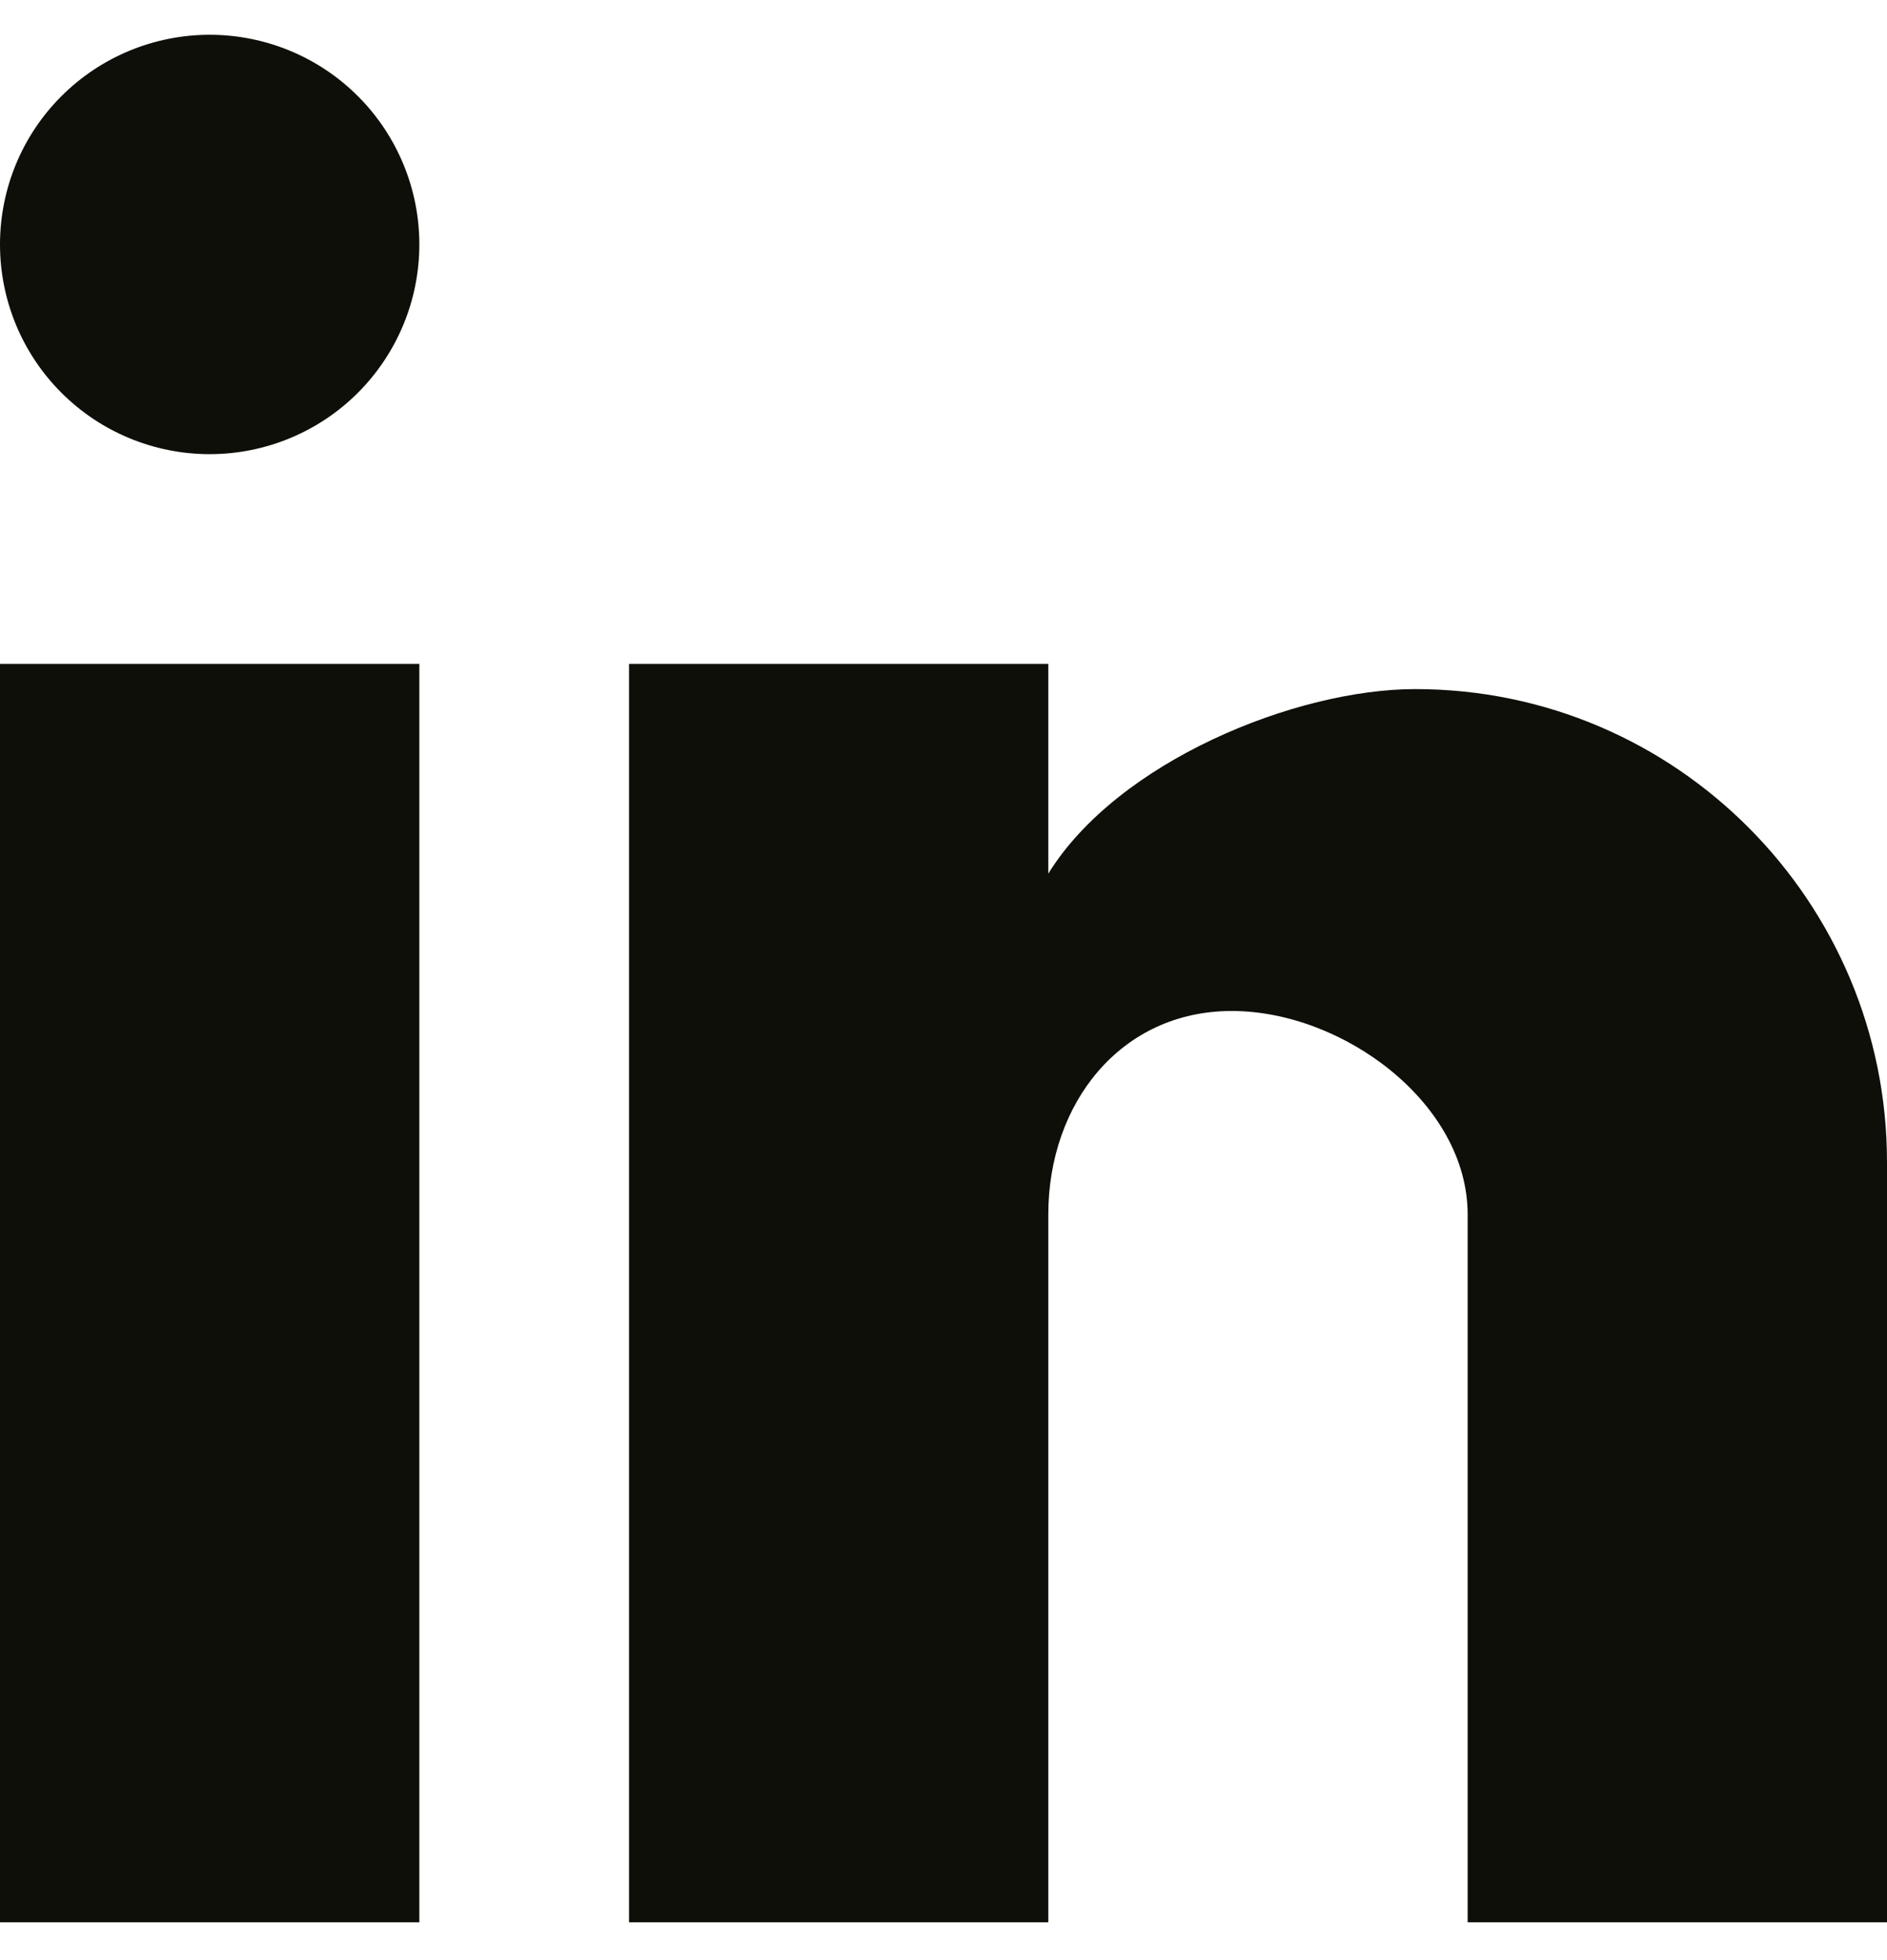 <svg width="26" height="27" viewBox="0 0 26 27" fill="none" xmlns="http://www.w3.org/2000/svg">
<path d="M26 26.479H20.222V16.729C20.222 15.197 18.503 13.926 16.972 13.926C15.441 13.926 14.444 15.197 14.444 16.729V26.479H8.667V9.145H14.444V12.034C15.398 10.489 17.853 9.492 19.5 9.492C23.111 9.492 26 12.438 26 16.006V26.479ZM5.778 26.479H0V9.145H5.778V26.479ZM2.889 0.479C3.655 0.479 4.39 0.783 4.932 1.325C5.473 1.866 5.778 2.601 5.778 3.367C5.778 4.134 5.473 4.868 4.932 5.41C4.39 5.952 3.655 6.256 2.889 6.256C2.123 6.256 1.388 5.952 0.846 5.41C0.304 4.868 0 4.134 0 3.367C0 2.601 0.304 1.866 0.846 1.325C1.388 0.783 2.123 0.479 2.889 0.479V0.479Z" fill="#0F0F0A"/>
</svg>
